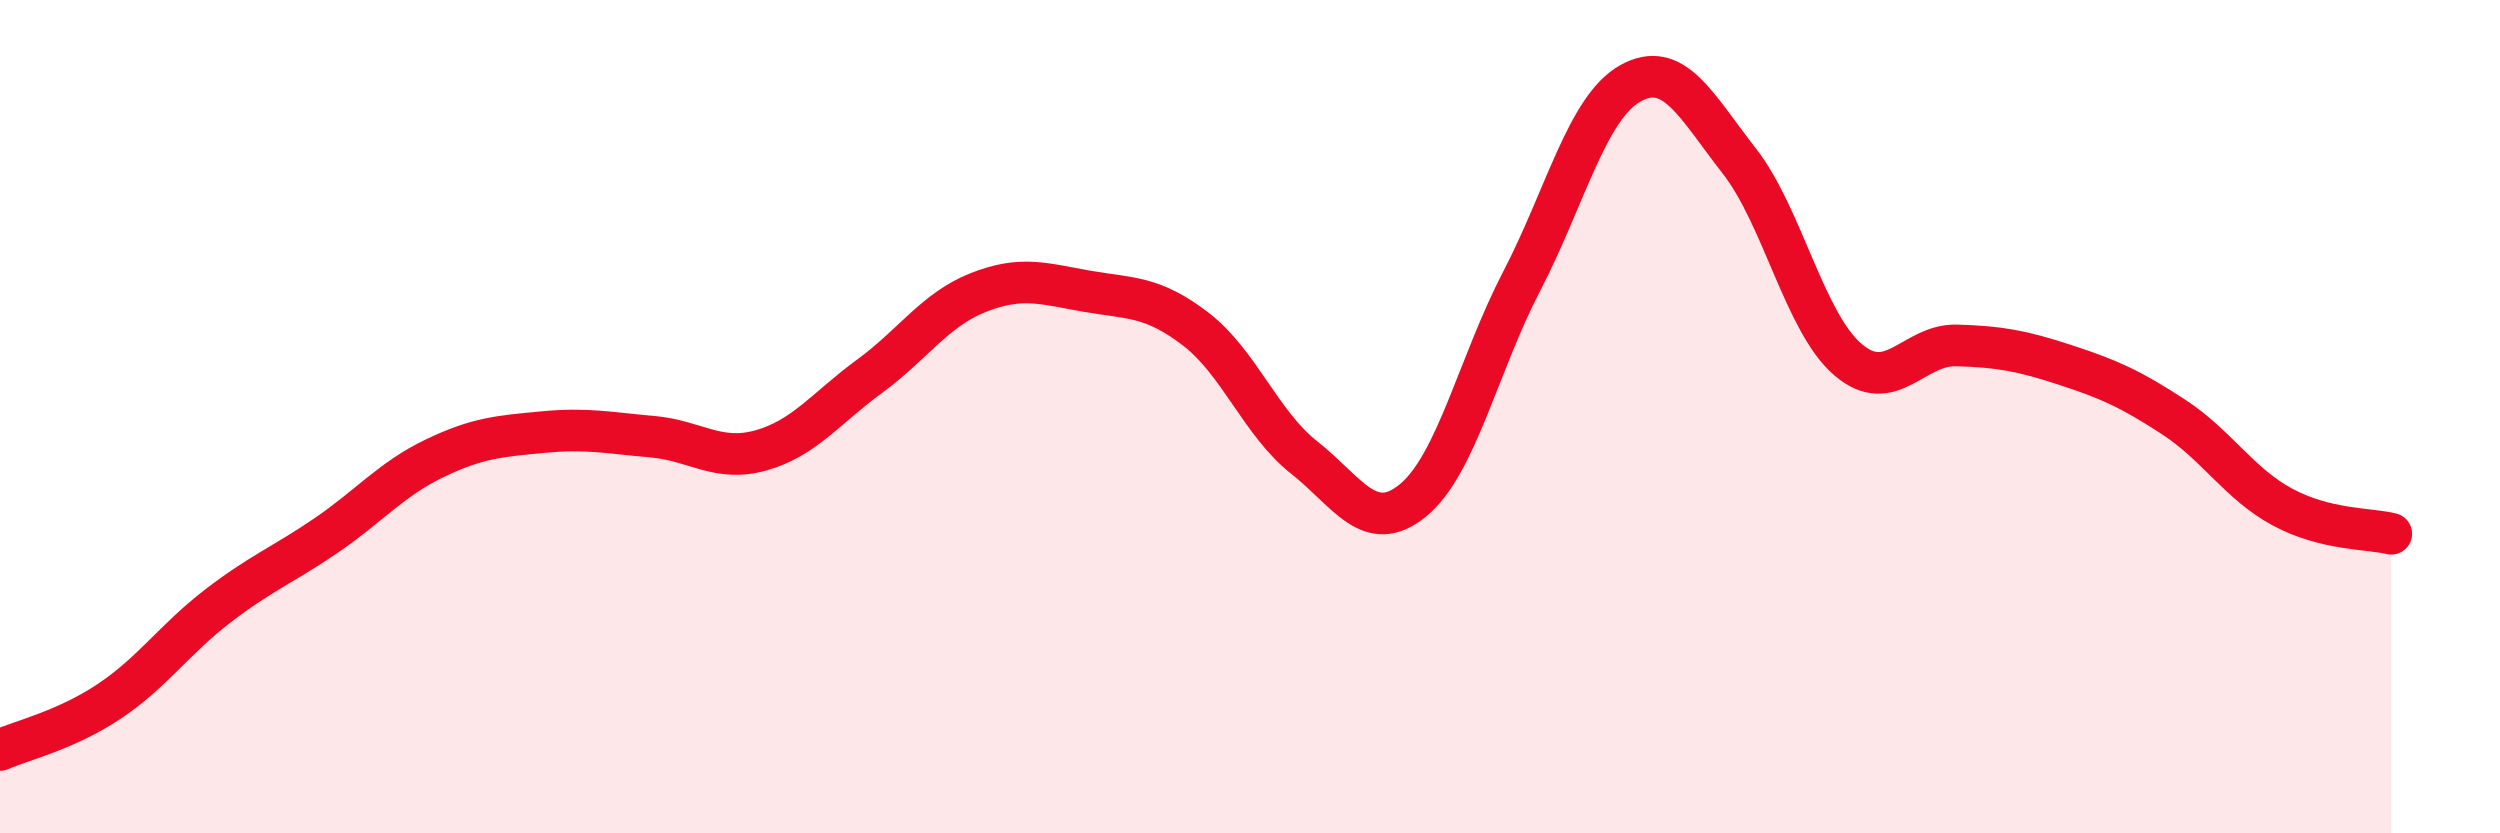 
    <svg width="60" height="20" viewBox="0 0 60 20" xmlns="http://www.w3.org/2000/svg">
      <path
        d="M 0,18 C 0.52,17.77 1.57,17.53 2.61,16.84 C 3.65,16.15 4.18,15.35 5.22,14.55 C 6.26,13.75 6.79,13.56 7.83,12.85 C 8.87,12.14 9.39,11.5 10.43,11 C 11.47,10.5 12,10.47 13.04,10.37 C 14.08,10.27 14.61,10.39 15.65,10.48 C 16.69,10.57 17.22,11.1 18.26,10.81 C 19.3,10.52 19.83,9.79 20.87,9.03 C 21.91,8.27 22.44,7.43 23.48,7.02 C 24.52,6.61 25.05,6.81 26.09,6.99 C 27.13,7.17 27.66,7.1 28.7,7.9 C 29.74,8.7 30.26,10.16 31.3,10.98 C 32.34,11.8 32.87,12.86 33.91,12.01 C 34.95,11.16 35.48,8.75 36.52,6.75 C 37.56,4.75 38.09,2.58 39.13,2 C 40.17,1.42 40.7,2.53 41.74,3.86 C 42.78,5.19 43.31,7.74 44.35,8.63 C 45.39,9.52 45.92,8.26 46.96,8.29 C 48,8.32 48.53,8.42 49.57,8.76 C 50.61,9.1 51.13,9.33 52.17,10.01 C 53.21,10.69 53.74,11.61 54.78,12.17 C 55.82,12.73 56.87,12.68 57.39,12.81L57.39 20L0 20Z"
        fill="#EB0A25"
        opacity="0.1"
        stroke-linecap="round"
        stroke-linejoin="round"
      />
      <path
        d="M 0,18 C 0.52,17.77 1.57,17.53 2.61,16.84 C 3.65,16.15 4.18,15.35 5.22,14.55 C 6.26,13.75 6.79,13.56 7.83,12.85 C 8.87,12.14 9.39,11.5 10.43,11 C 11.47,10.5 12,10.47 13.04,10.37 C 14.08,10.27 14.61,10.39 15.65,10.48 C 16.69,10.57 17.22,11.1 18.26,10.81 C 19.3,10.52 19.83,9.79 20.87,9.03 C 21.91,8.27 22.44,7.43 23.48,7.02 C 24.52,6.61 25.05,6.81 26.09,6.99 C 27.13,7.17 27.66,7.1 28.7,7.9 C 29.74,8.7 30.26,10.16 31.3,10.98 C 32.34,11.8 32.87,12.86 33.91,12.01 C 34.95,11.16 35.48,8.75 36.52,6.75 C 37.56,4.75 38.09,2.58 39.13,2 C 40.17,1.42 40.7,2.53 41.74,3.86 C 42.78,5.19 43.31,7.74 44.35,8.63 C 45.39,9.52 45.92,8.26 46.96,8.29 C 48,8.32 48.53,8.42 49.57,8.76 C 50.61,9.1 51.13,9.33 52.17,10.01 C 53.21,10.69 53.74,11.61 54.78,12.17 C 55.82,12.73 56.87,12.68 57.39,12.81"
        stroke="#EB0A25"
        stroke-width="1"
        fill="none"
        stroke-linecap="round"
        stroke-linejoin="round"
      />
    </svg>
  